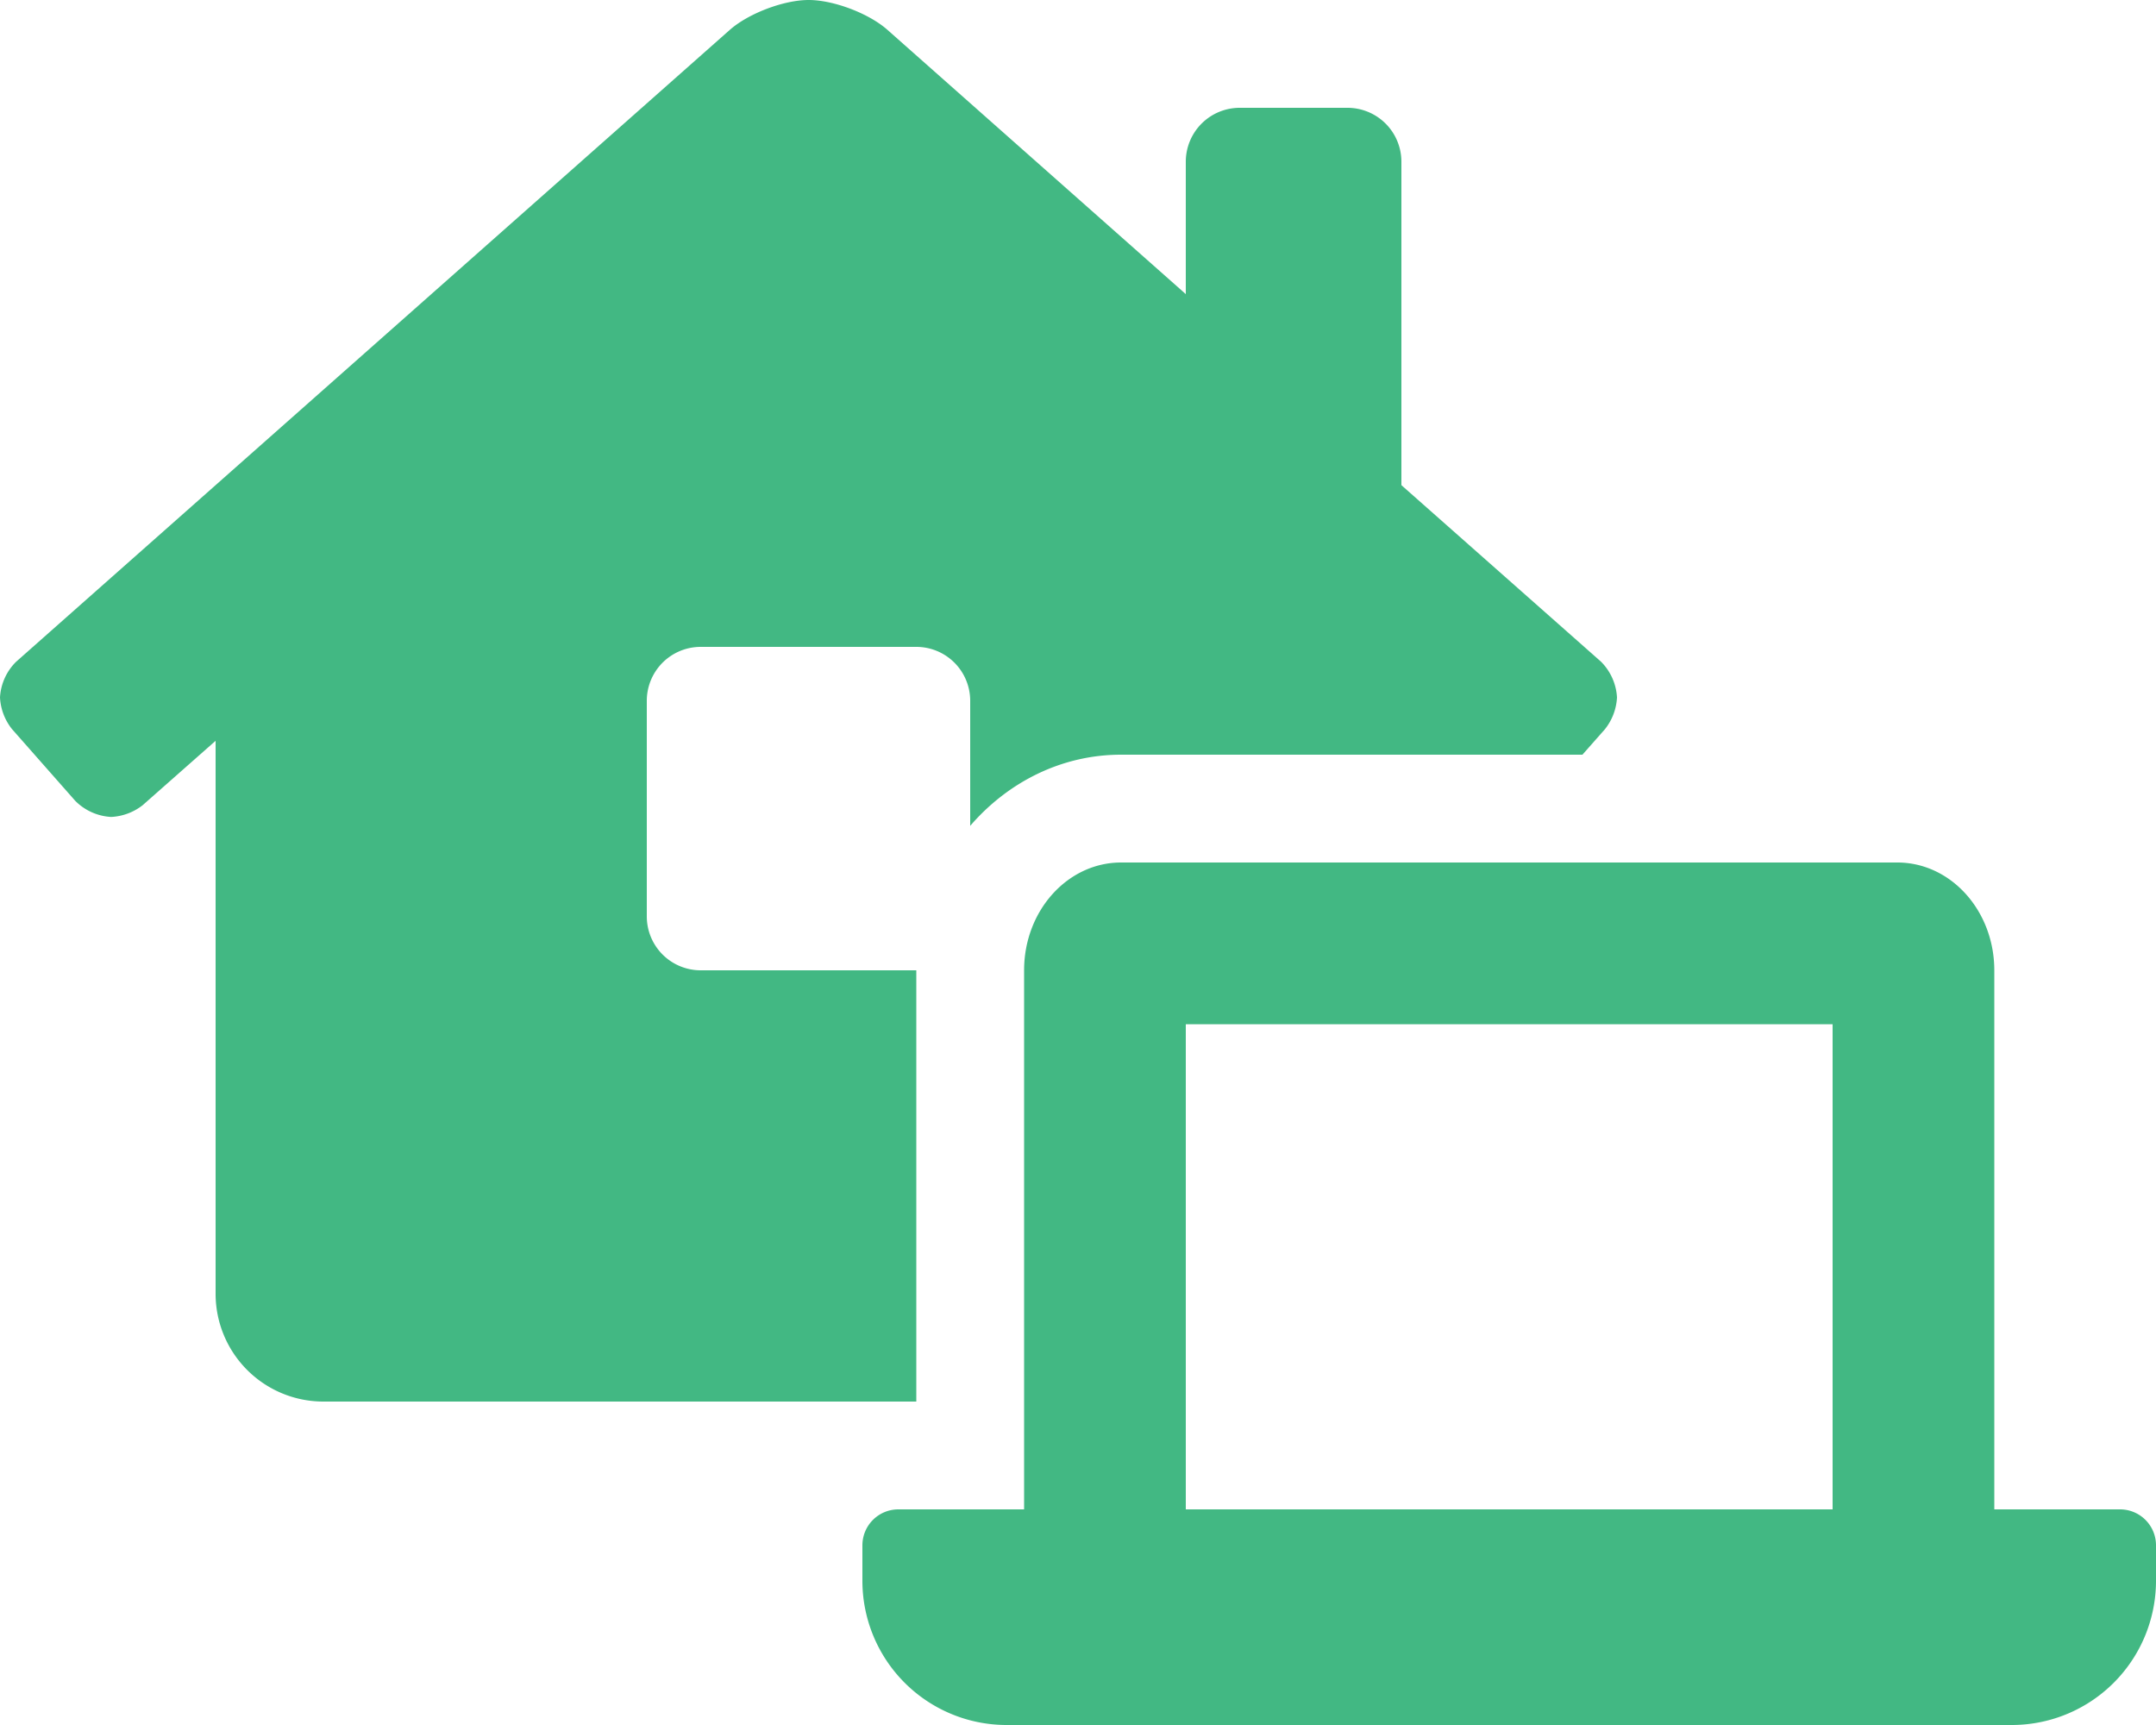 <svg aria-hidden="true" focusable="false" data-prefix="fas" data-icon="laptop-house" class="svg-inline--fa fa-laptop-house fa-w-20" role="img" xmlns="http://www.w3.org/2000/svg" viewBox="0 0 640 512"><path fill="#42b883" d="M272,288H208a16,16,0,0,1-16-16V208a16,16,0,0,1,16-16h64a16,16,0,0,1,16,16v37.12C299.11,232.24,315,224,332.8,224H469.74l6.65-7.53A16.51,16.51,0,0,0,480,207a16.31,16.31,0,0,0-4.75-10.61L416,144V48a16,16,0,0,0-16-16H368a16,16,0,0,0-16,16V87.3L263.5,8.92C258,4,247.45,0,240.05,0s-17.93,4-23.47,8.92L4.78,196.42A16.15,16.15,0,0,0,0,207a16.4,16.4,0,0,0,3.55,9.39L22.34,237.7A16.22,16.22,0,0,0,33,242.48,16.51,16.51,0,0,0,42.34,239L64,219.88V384a32,32,0,0,0,32,32H272ZM629.33,448H592V288c0-17.67-12.89-32-28.8-32H332.8c-15.91,0-28.8,14.33-28.8,32V448H266.67A10.67,10.67,0,0,0,256,458.67v10.66A42.82,42.82,0,0,0,298.6,512H597.4A42.82,42.82,0,0,0,640,469.33V458.67A10.67,10.67,0,0,0,629.33,448ZM544,448H352V304H544Z"></path></svg>